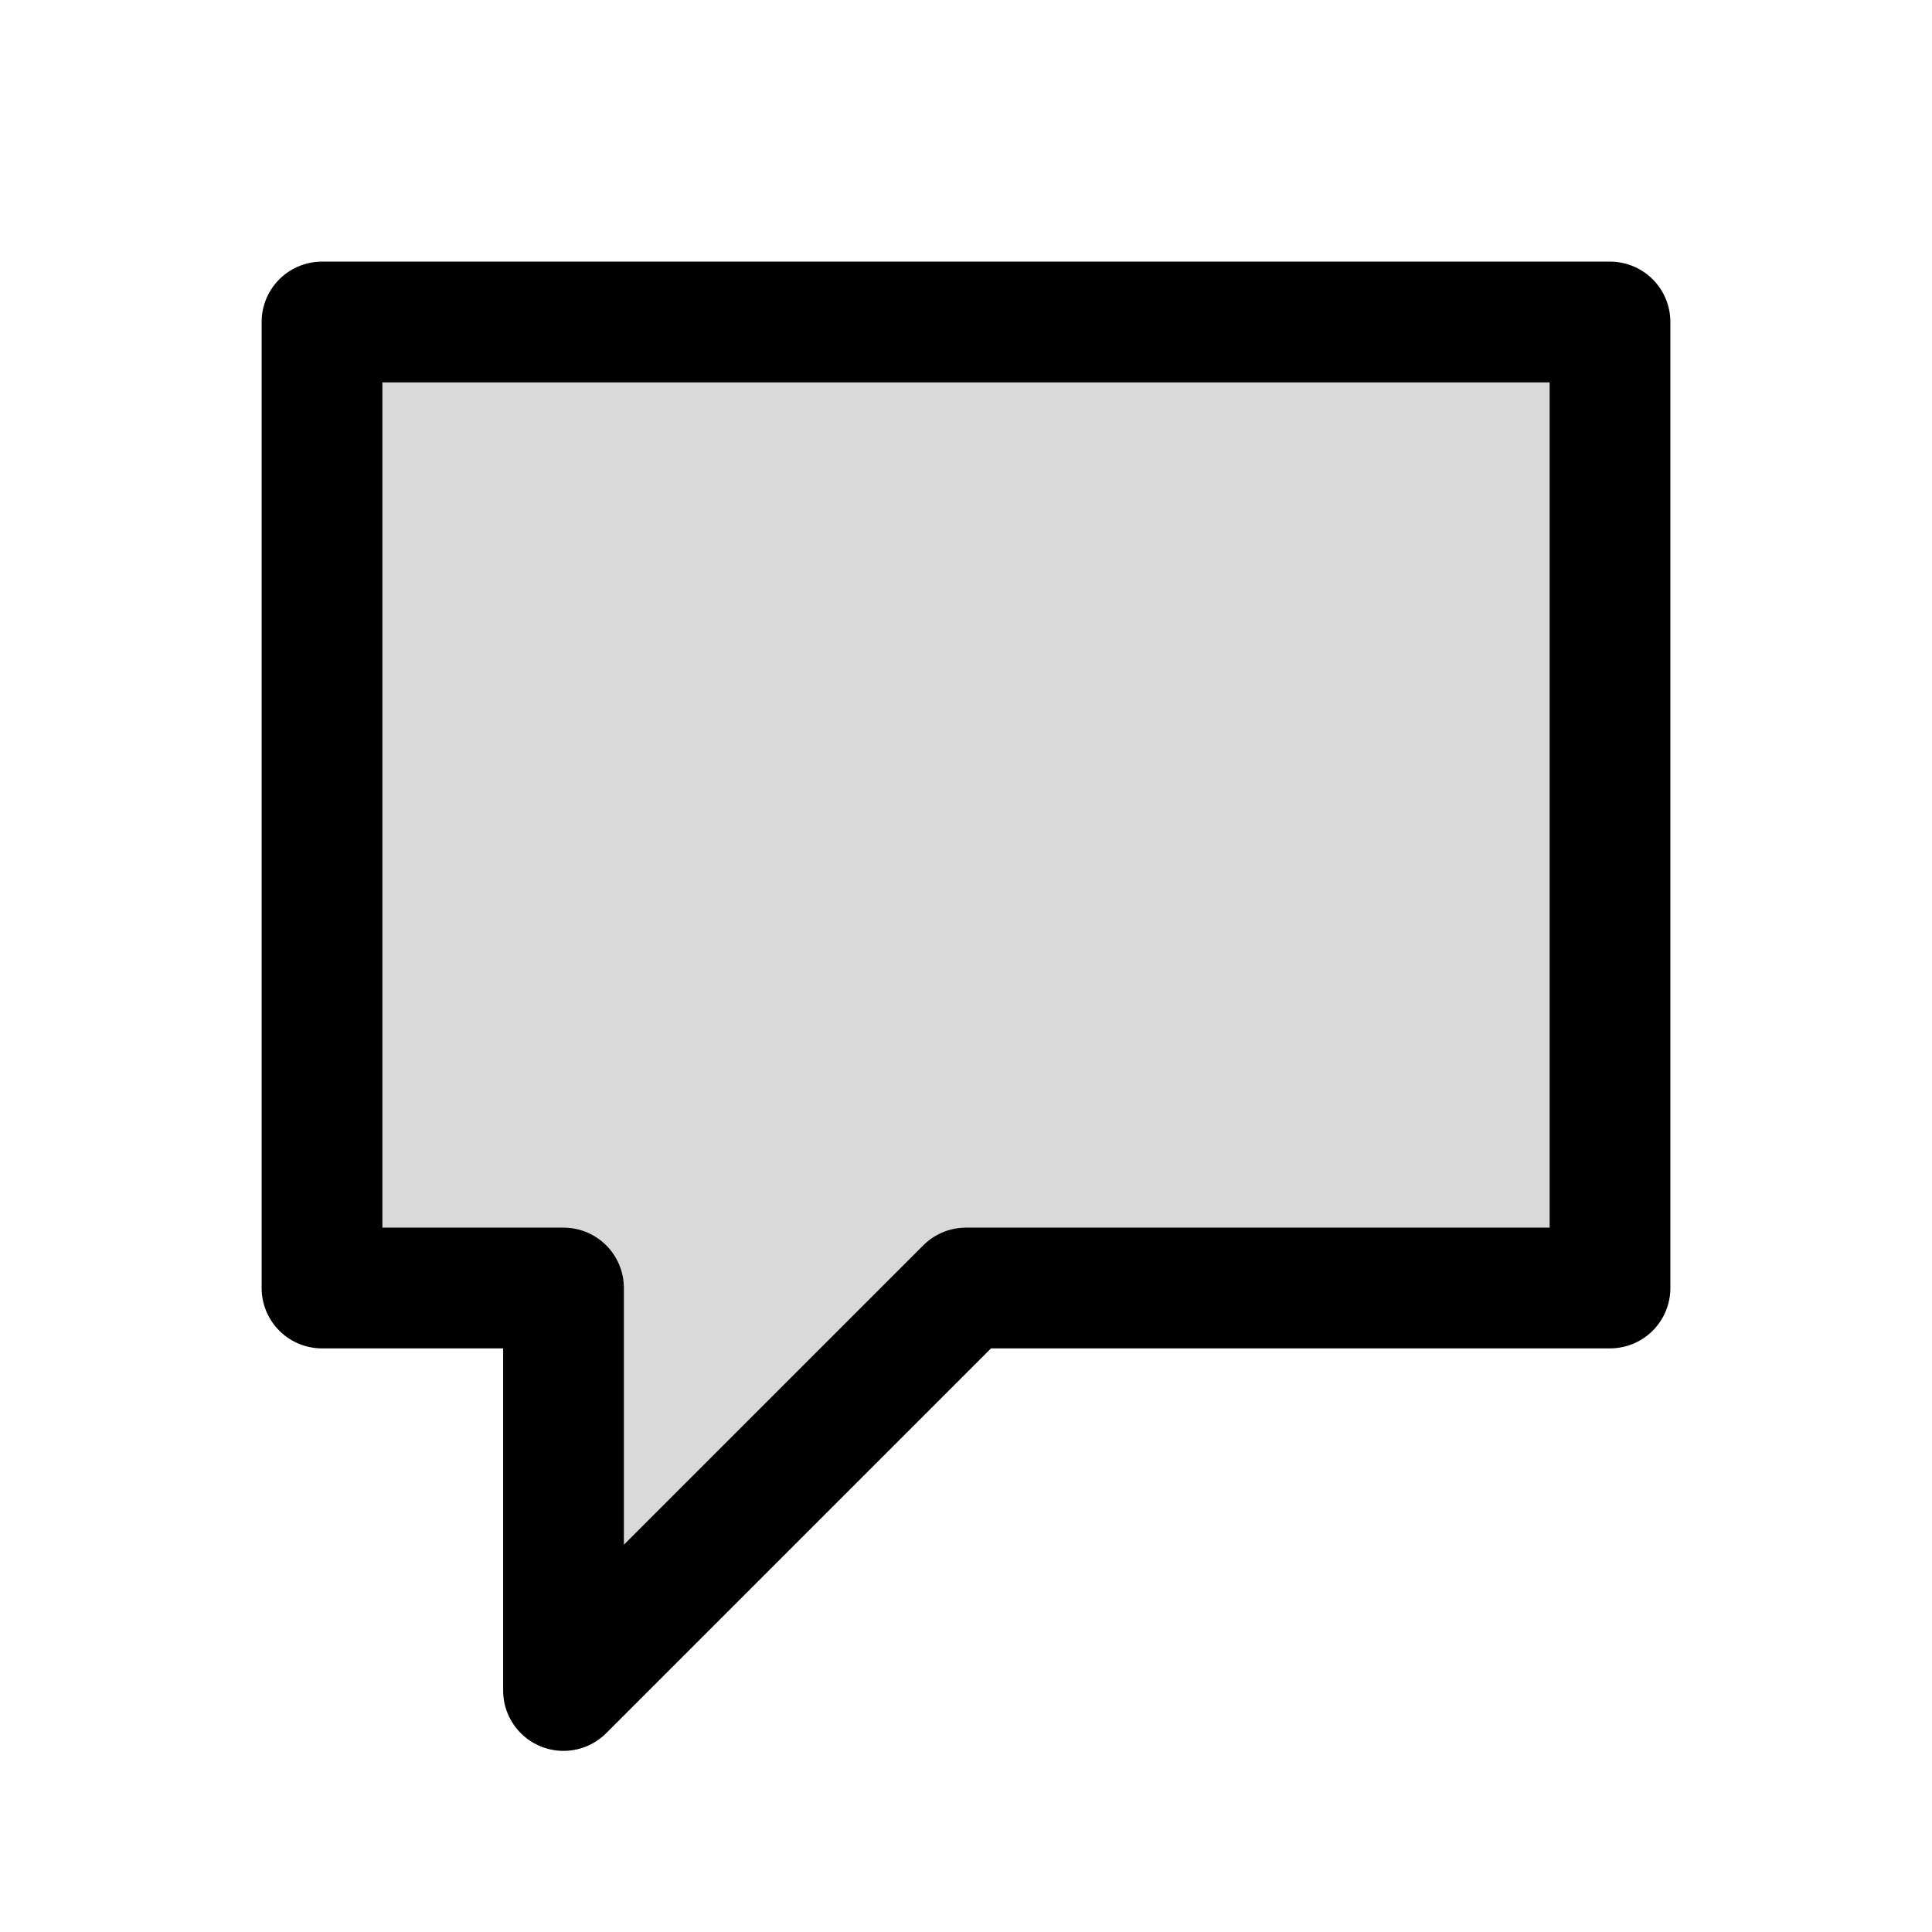 <?xml version="1.0" encoding="utf-8"?><!-- Скачано с сайта svg4.ru / Downloaded from svg4.ru -->
<svg width="800px" height="800px" viewBox="0 0 24 24" fill="none" xmlns="http://www.w3.org/2000/svg">
<path opacity="0.15" d="M20 4H4V16H7V21L12 16H20V4Z" fill="#000000"/>
<path d="M7 21V16H4V4H20V16H12L7 21Z" stroke="#000000" stroke-width="1.5" stroke-linecap="round" stroke-linejoin="round"/>
</svg>